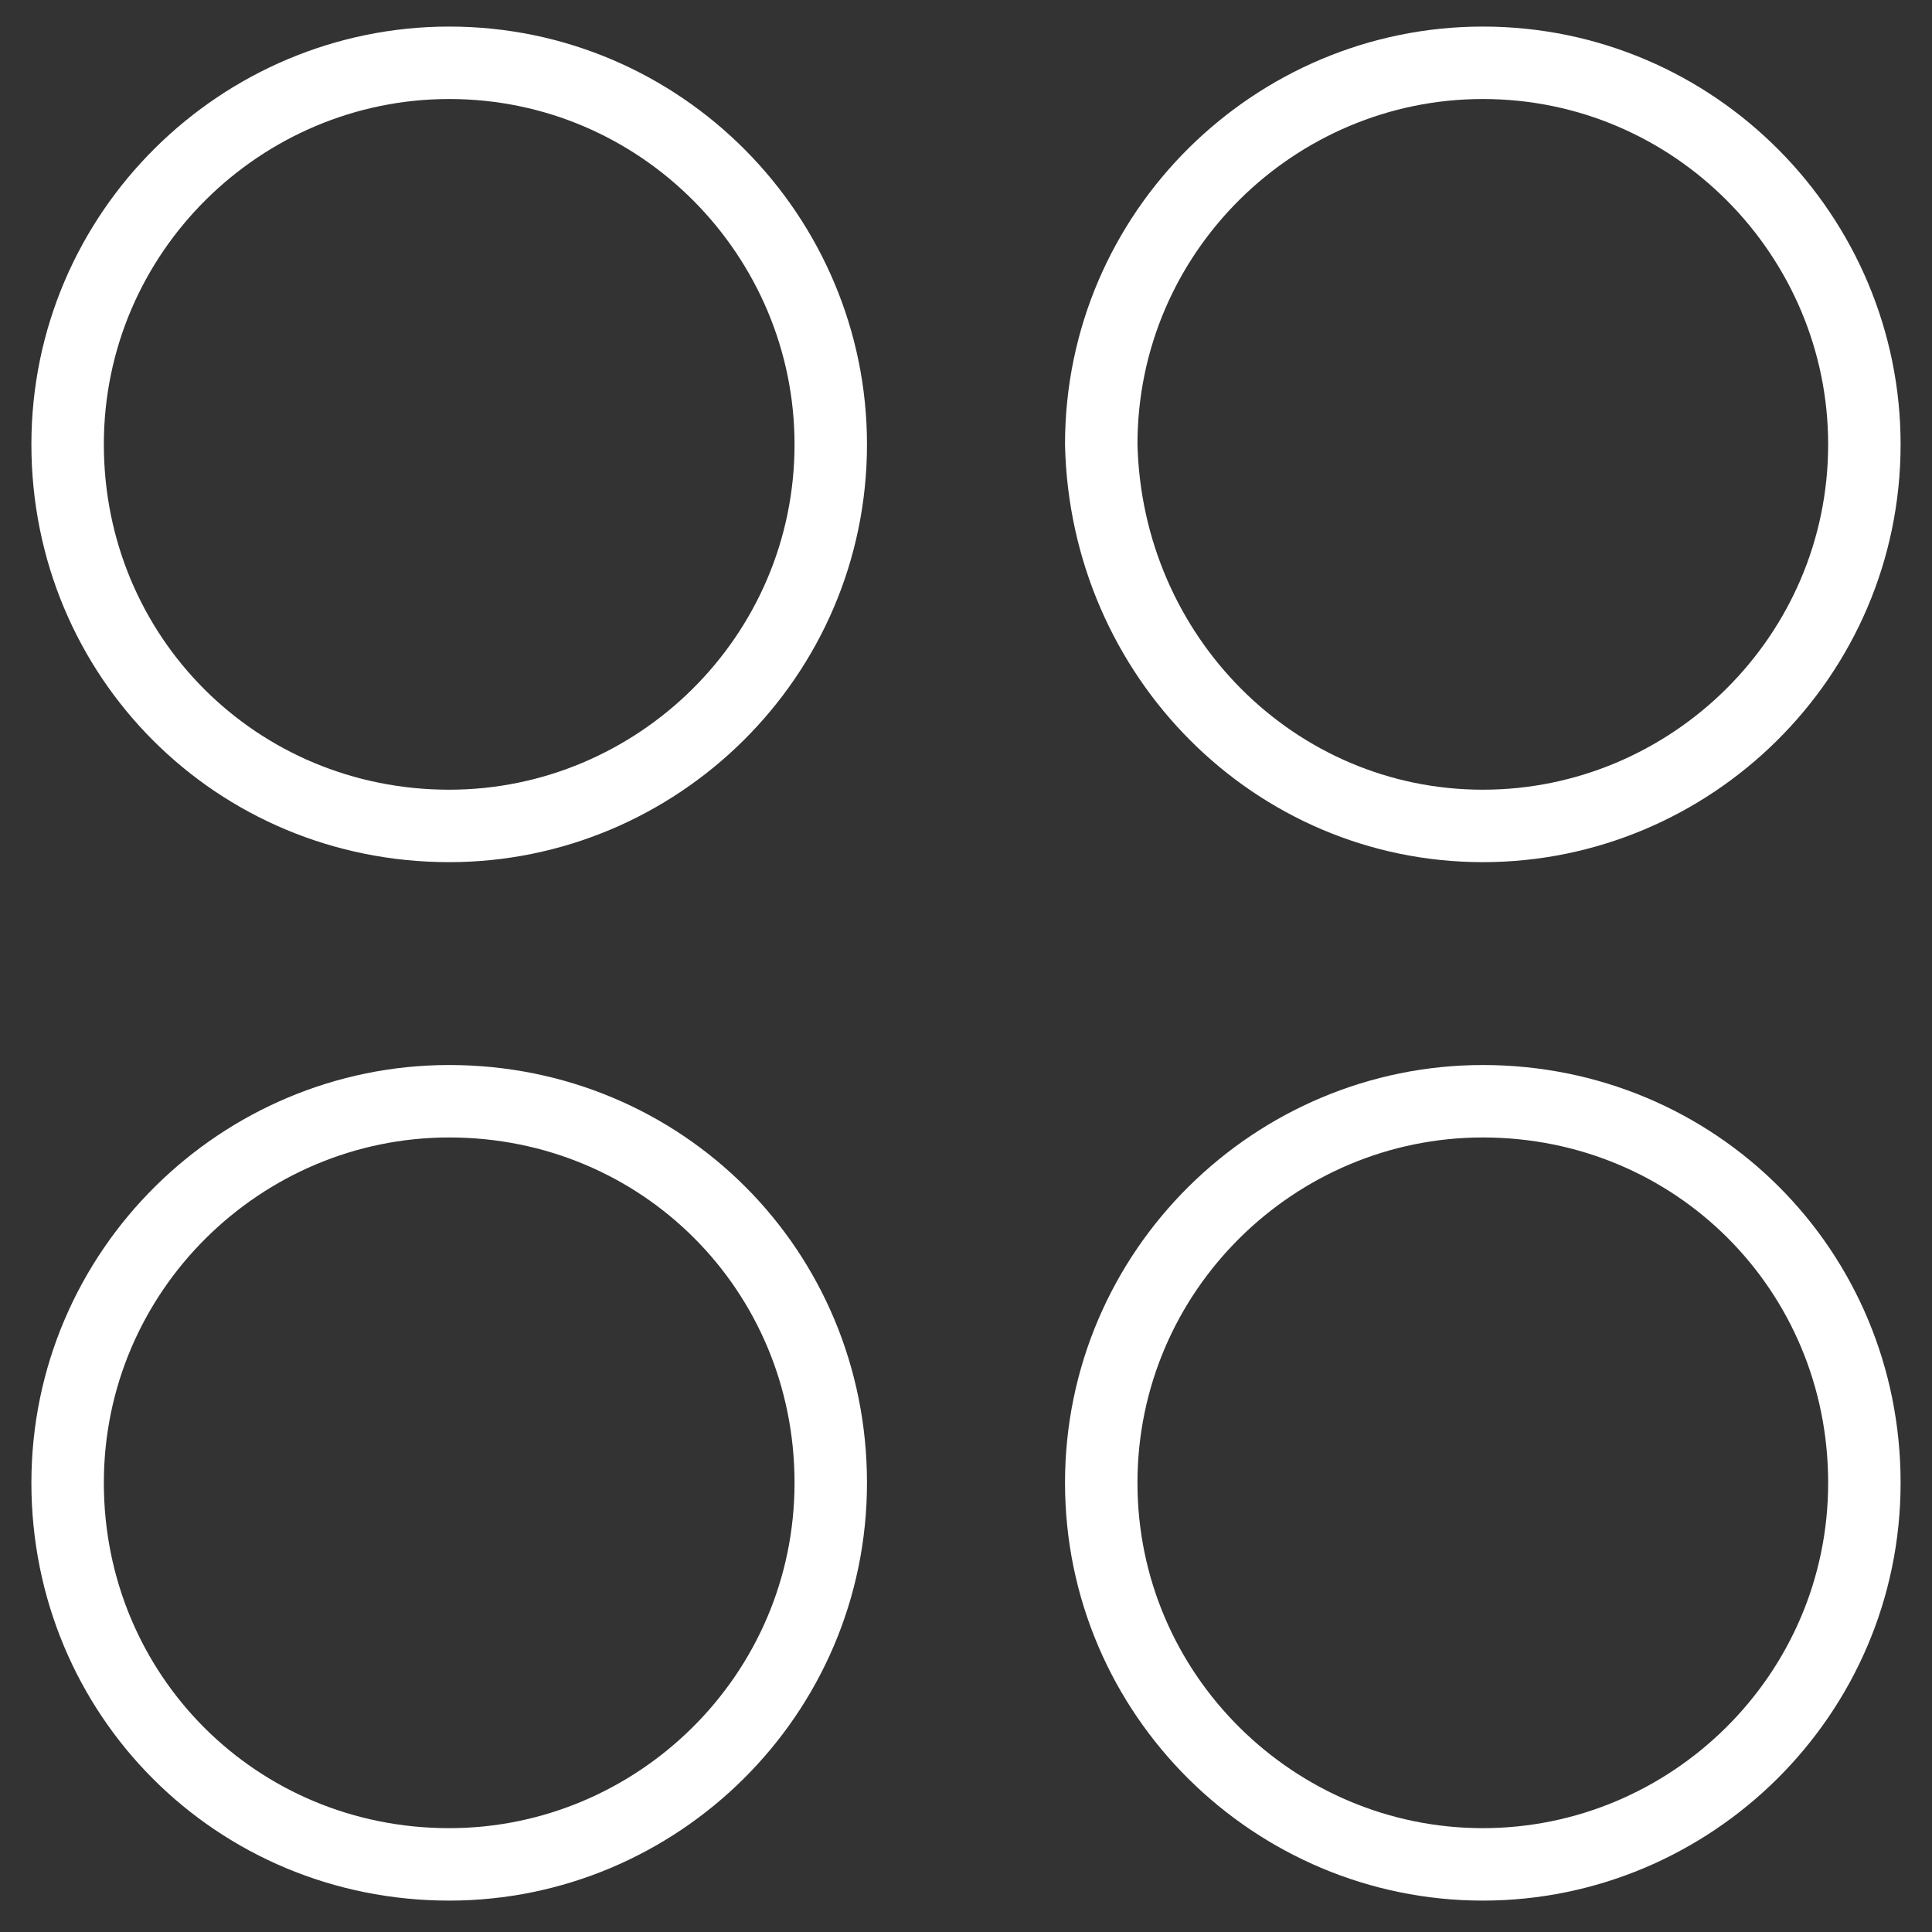 <?xml version="1.0" encoding="utf-8"?>
<!-- Generator: Adobe Illustrator 26.0.1, SVG Export Plug-In . SVG Version: 6.00 Build 0)  -->
<svg version="1.1" id="Layer_1" xmlns="http://www.w3.org/2000/svg" xmlns:xlink="http://www.w3.org/1999/xlink" x="0px" y="0px"
	 viewBox="0 0 40 40" style="enable-background:new 0 0 40 40;" xml:space="preserve">
<rect x="0" y="0" width="40" height="40" fill="#333333" stroke="none"/>
<style type="text/css">
	.st0{clip-path:url(#SVGID_00000006682442603328464530000007379183304357416612_);}
	.st1{fill:none;stroke:#FFFFFF;stroke-width:1.5;stroke-linecap:round;stroke-linejoin:round;}
</style>
<g>
	<defs>
		<rect id="SVGID_1_" width="40" height="40"/>
	</defs>
	<clipPath id="SVGID_00000039848194853217837290000008684400809896068245_">
		<use xlink:href="#SVGID_1_"  style="overflow:visible;"/>
	</clipPath>
	<g style="clip-path:url(#SVGID_00000039848194853217837290000008684400809896068245_);">
		<path class="st1" d="M9.3,17.1c4.3,0,7.9-3.5,7.9-7.9c0-4.3-3.5-7.9-7.9-7.9c-4.3,0-7.9,3.5-7.9,7.9C1.4,13.6,4.9,17.1,9.3,17.1z"
			/>
		<path class="st1" d="M30.7,17.1c4.3,0,7.9-3.5,7.9-7.9c0-4.3-3.5-7.9-7.9-7.9c-4.3,0-7.9,3.5-7.9,7.9
			C22.9,13.6,26.4,17.1,30.7,17.1z"/>
		<path class="st1" d="M9.3,38.6c4.3,0,7.9-3.5,7.9-7.9s-3.5-7.9-7.9-7.9c-4.3,0-7.9,3.5-7.9,7.9S4.9,38.6,9.3,38.6z"/>
		<path class="st1" d="M30.7,38.6c4.3,0,7.9-3.5,7.9-7.9s-3.5-7.9-7.9-7.9c-4.3,0-7.9,3.5-7.9,7.9S26.4,38.6,30.7,38.6z"/>
	</g>
</g>
</svg>

